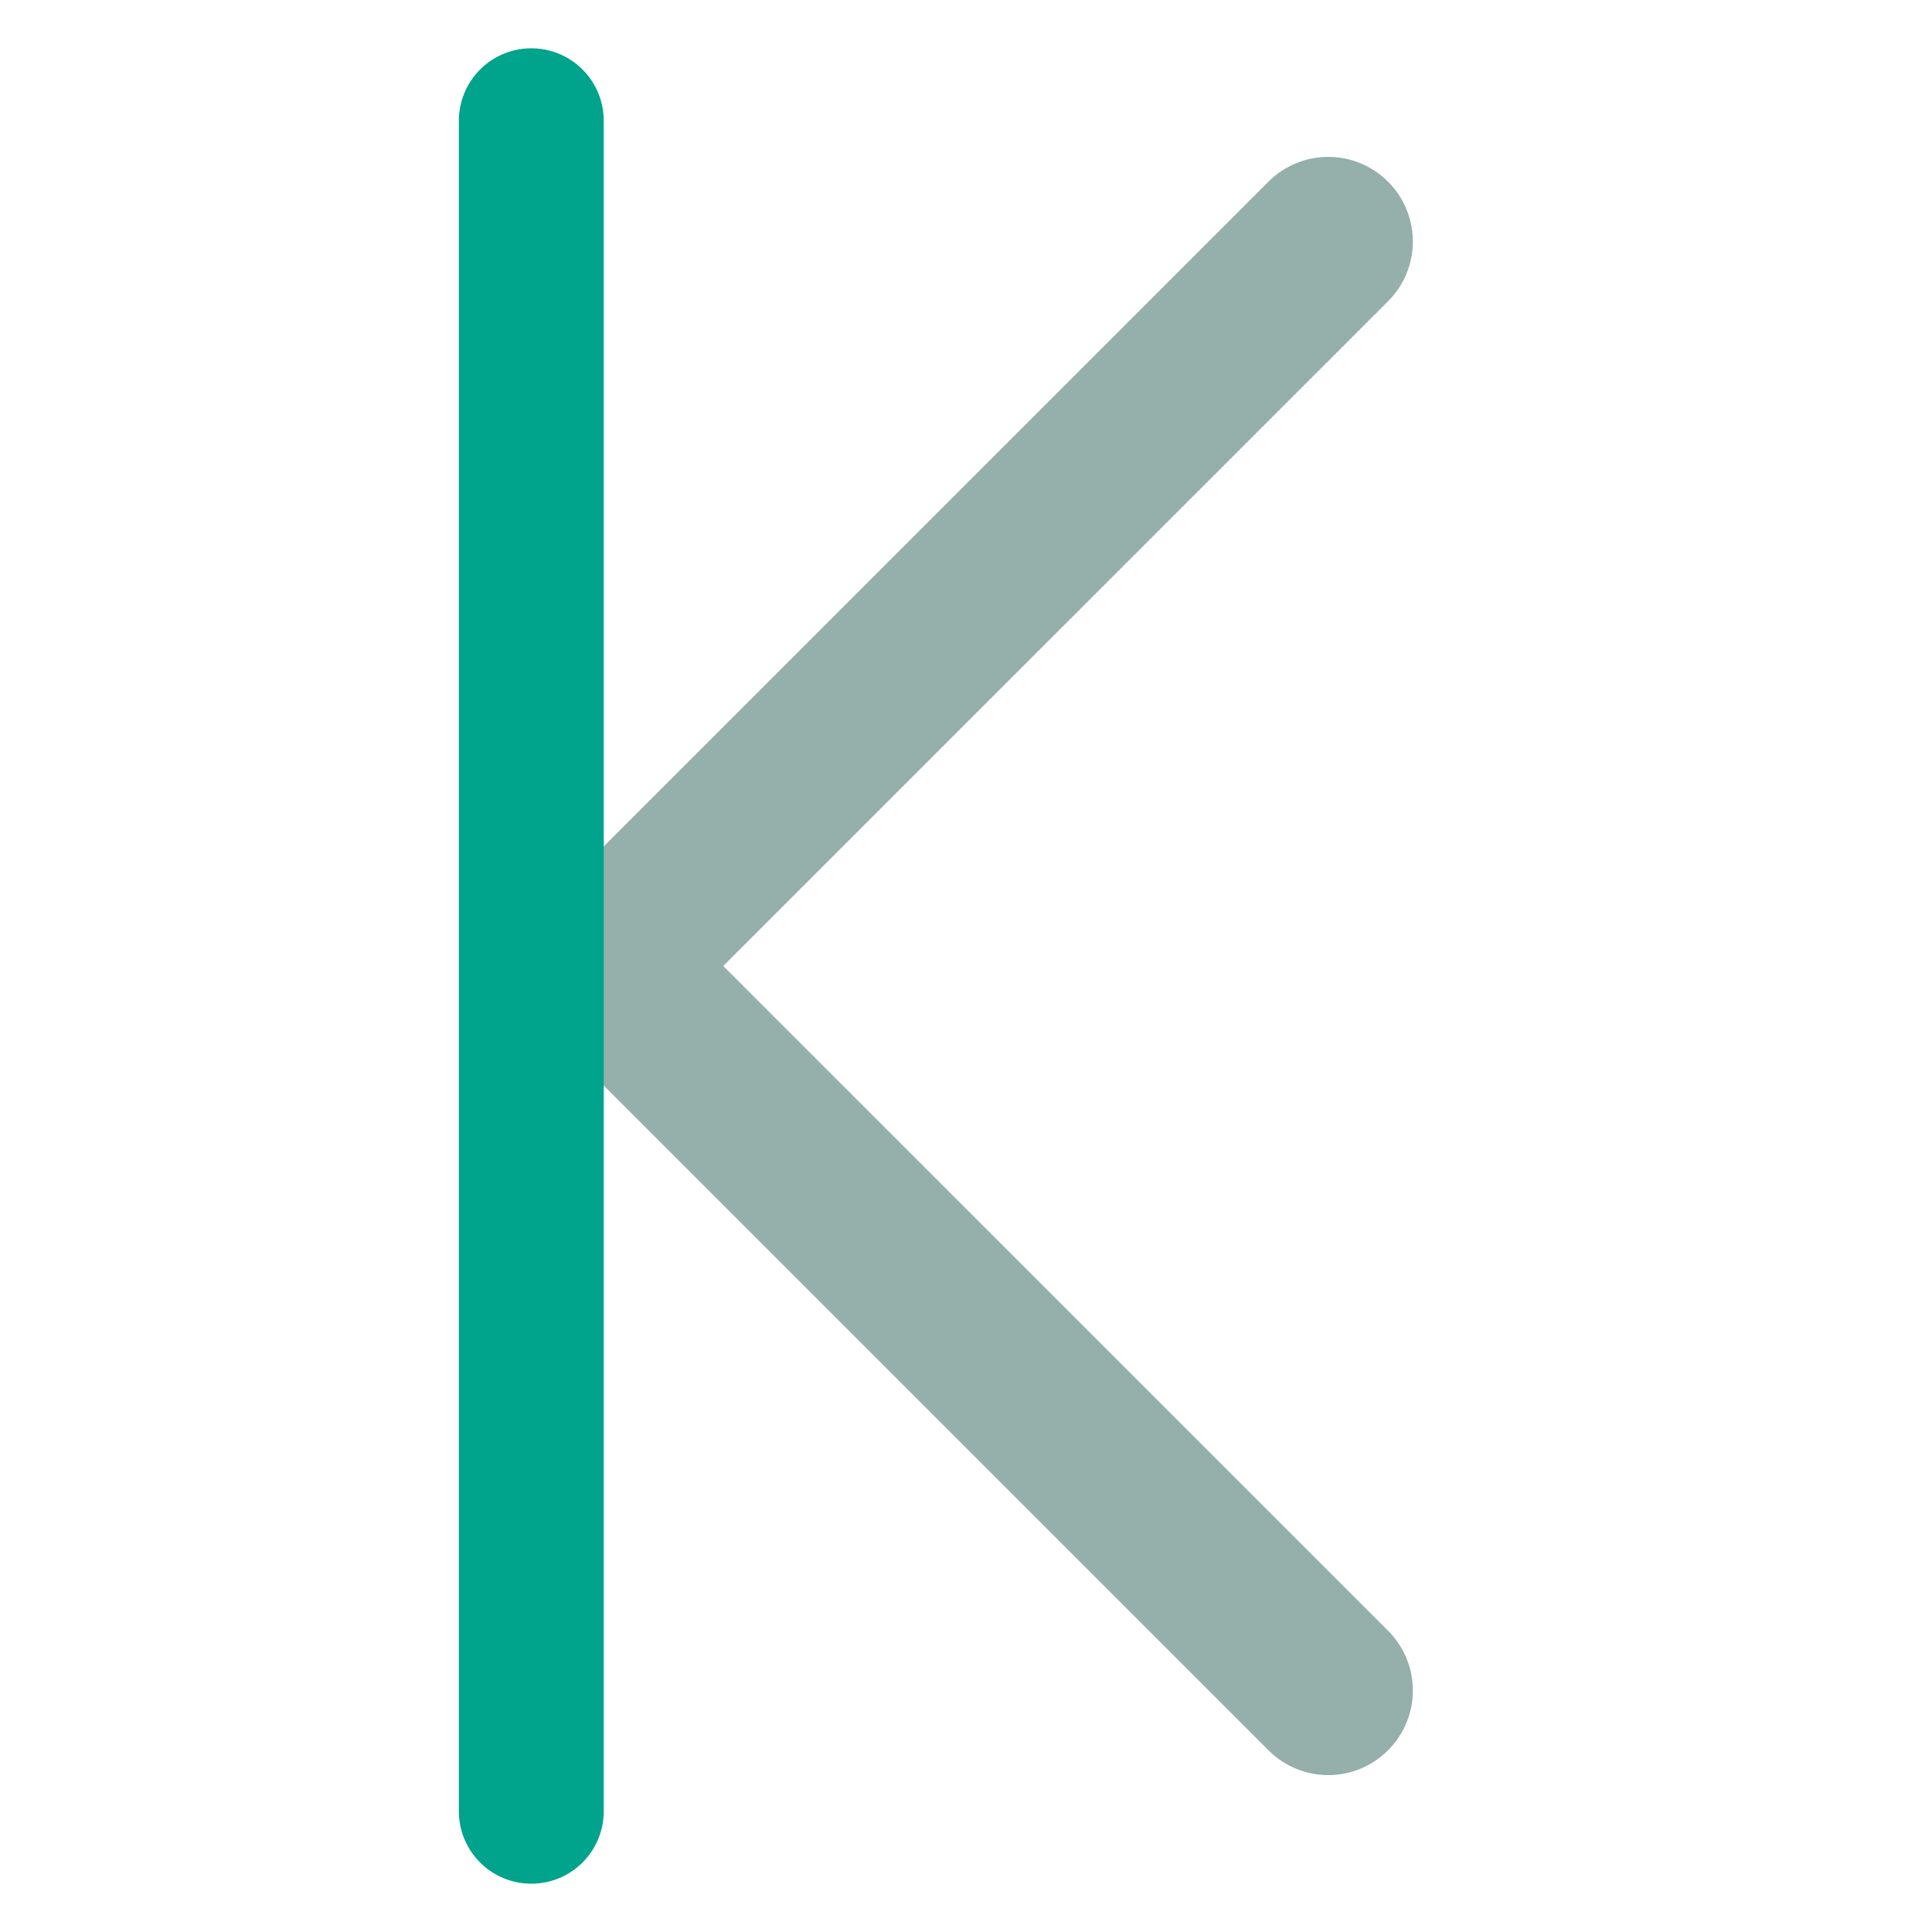 <svg width="20" height="20" viewBox="0 0 20 20" fill="none" xmlns="http://www.w3.org/2000/svg">
<path fill-rule="evenodd" clip-rule="evenodd" d="M13.415 1.691C13.308 1.735 13.212 1.799 13.131 1.881L5.631 9.381C5.549 9.462 5.485 9.558 5.441 9.665C5.396 9.771 5.374 9.885 5.374 10C5.374 10.115 5.396 10.229 5.441 10.335C5.485 10.441 5.549 10.538 5.631 10.619L13.131 18.119C13.295 18.283 13.518 18.376 13.75 18.376C13.982 18.376 14.205 18.283 14.369 18.119C14.533 17.955 14.626 17.732 14.626 17.5C14.626 17.268 14.533 17.045 14.369 16.881L7.487 10L14.369 3.119C14.45 3.038 14.515 2.942 14.559 2.835C14.603 2.729 14.626 2.615 14.626 2.5C14.626 2.385 14.603 2.271 14.559 2.165C14.515 2.058 14.451 1.962 14.369 1.881C14.288 1.799 14.191 1.735 14.085 1.691C13.979 1.646 13.865 1.624 13.75 1.624C13.635 1.624 13.521 1.646 13.415 1.691Z" fill="#95AFAB"/>
<path d="M5.5 1.25L5.5 18.75" stroke="#00A38B" stroke-width="1.5" stroke-linecap="round"/>
</svg>
